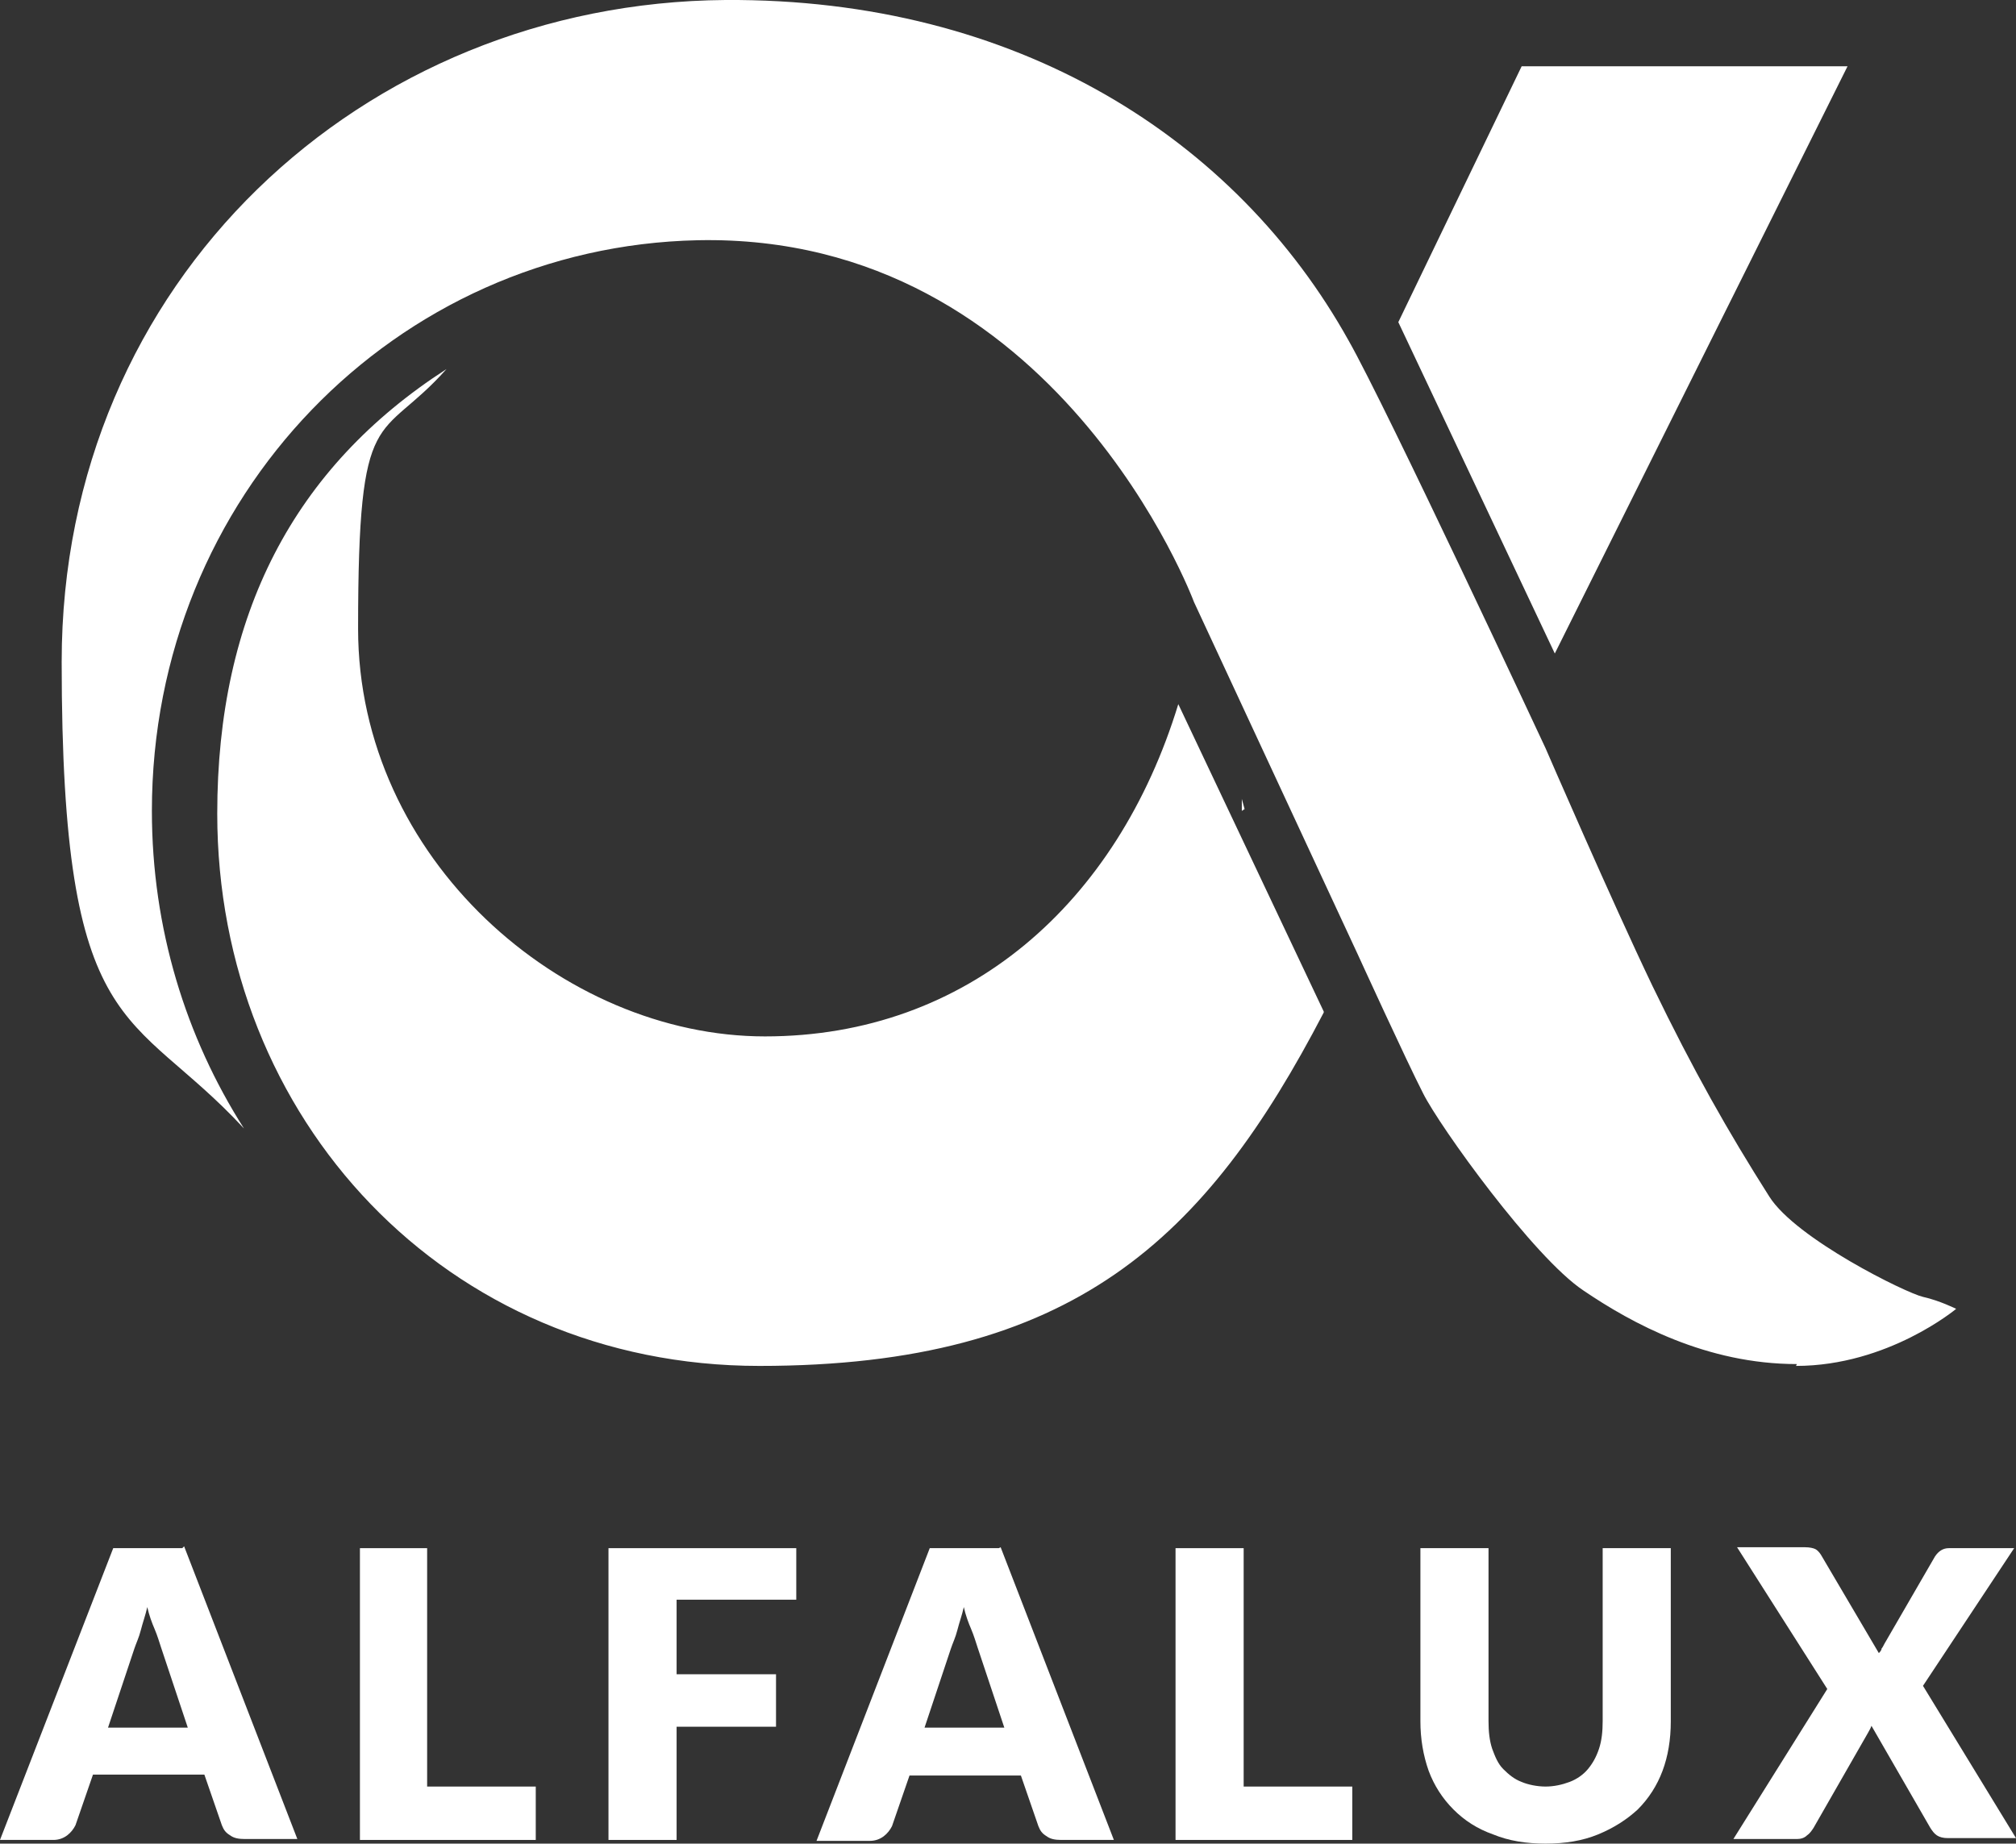 <svg xmlns="http://www.w3.org/2000/svg" id="Ebene_1" data-name="Ebene 1" viewBox="0 0 219 200.3"><rect x="0" y="0" width="219" height="200.3" fill="#333333" stroke="none"/><defs><style>      .cls-1 {        fill: #fff;        stroke-width: 0px;      }    </style></defs><path class="cls-1" d="M143.8,109.9l-15.8-33.4c-6.6,21.6-22.9,36.1-44.9,36.1s-44.2-19.3-44.2-44.3,2.3-20,9.6-28.2c-16.6,10.7-24.9,26.7-24.9,48.3,0,33.1,24.8,60,58.9,60s48.5-13.8,61.3-38.4M134.9,86.8c0,.4,0,.9,0,1.3l.3-.2-.3-1.1ZM195.1,148.4c10,0,17.4-6.2,17.4-6.2,0,0-1.8-.9-3.6-1.3-1.8-.4-13.8-6.3-16.7-10.9-4.5-7.1-8.2-13.6-12.7-22.9-4.5-9.4-11.6-25.8-11.6-25.8,0,0-17.3-37.1-21.4-44.3C134.3,15.1,110.5-.2,78.8,0,39.4.3,6.7,30.5,6.7,71.9s7.5,37.4,19.8,50.7c-6.3-9.9-10-21.7-10-34.5,0-34.2,26.5-61.3,59.3-62,39-.8,53.9,39.3,53.9,39.3l17.8,38.3s5.3,11.6,7.1,15.1c1.8,3.6,12,17.8,17.4,21.4,5.3,3.6,13.4,8,23.2,8"></path><path class="cls-1" d="M161.7,168.2h-7.4v18.8c0,1.9.3,3.7.9,5.4.6,1.6,1.5,3,2.7,4.2,1.2,1.2,2.6,2.1,4.3,2.7,1.7.7,3.6,1,5.7,1s4-.3,5.7-1c1.7-.7,3.1-1.6,4.3-2.7,1.2-1.2,2.1-2.6,2.7-4.2s.9-3.4.9-5.4v-18.8h-7.4v18.8c0,1.1-.1,2.1-.4,3-.3.9-.7,1.6-1.2,2.2-.5.6-1.2,1.1-2,1.4-.8.3-1.7.5-2.6.5s-1.9-.2-2.6-.5c-.8-.3-1.4-.8-2-1.4s-.9-1.4-1.2-2.2c-.3-.9-.4-1.9-.4-3v-18.8Z"></path><polygon class="cls-1" points="135.1 168.2 127.7 168.2 127.7 199.9 146.9 199.9 146.9 194.1 135.1 194.1 135.1 168.2"></polygon><path class="cls-1" d="M108.5,168.2h-7.5l-12.3,31.8h5.8c.6,0,1.1-.2,1.5-.5.4-.3.7-.7.9-1.1l1.9-5.5h12.1l1.9,5.5c.2.5.4.8.9,1.1.4.3.9.4,1.6.4h5.7l-12.3-31.8ZM100.4,187.8l2.9-8.7c.2-.6.5-1.2.7-2,.2-.8.5-1.6.7-2.5.2.9.5,1.7.8,2.4.3.7.5,1.4.7,2l2.9,8.7h-8.7Z"></path><polygon class="cls-1" points="86.5 168.2 66.1 168.2 66.1 199.9 73.5 199.9 73.5 187.6 84.3 187.6 84.3 181.9 73.5 181.9 73.5 173.8 86.5 173.8 86.5 168.2"></polygon><polygon class="cls-1" points="46.4 168.2 39.1 168.2 39.1 199.9 58.2 199.9 58.2 194.1 46.4 194.1 46.4 168.2"></polygon><path class="cls-1" d="M19.8,168.2h-7.5L0,199.9h5.8c.6,0,1.1-.2,1.5-.5.4-.3.7-.7.9-1.1l1.9-5.5h12.1l1.9,5.5c.2.5.4.8.9,1.1.4.3.9.4,1.6.4h5.7l-12.3-31.8ZM11.7,187.8l2.9-8.7c.2-.6.5-1.2.7-2,.2-.8.5-1.6.7-2.5.2.9.5,1.7.8,2.4.3.7.5,1.4.7,2l2.9,8.7h-8.7Z"></path><polygon class="cls-1" points="168.9 71 200.7 7.2 165.3 7.2 151.9 35 168.9 71"></polygon><path class="cls-1" d="M208.8,183.3l10-15.1h-7.1c-.6,0-1.1.3-1.5.9l-5.5,9.5c-.1.2-.2.4-.3.5,0,.2-.2.4-.3.5l-6.3-10.7c-.2-.3-.4-.5-.6-.6-.2-.1-.6-.2-1.1-.2h-7.4l9.8,15.4-10.2,16.3h6.9c.4,0,.8-.1,1.1-.4.3-.2.5-.5.7-.8l5.9-10.3c.1-.2.3-.5.4-.8l6.4,11.1c.2.3.4.6.7.8s.7.3,1.2.3h7.4l-10.2-16.7Z"></path></svg>